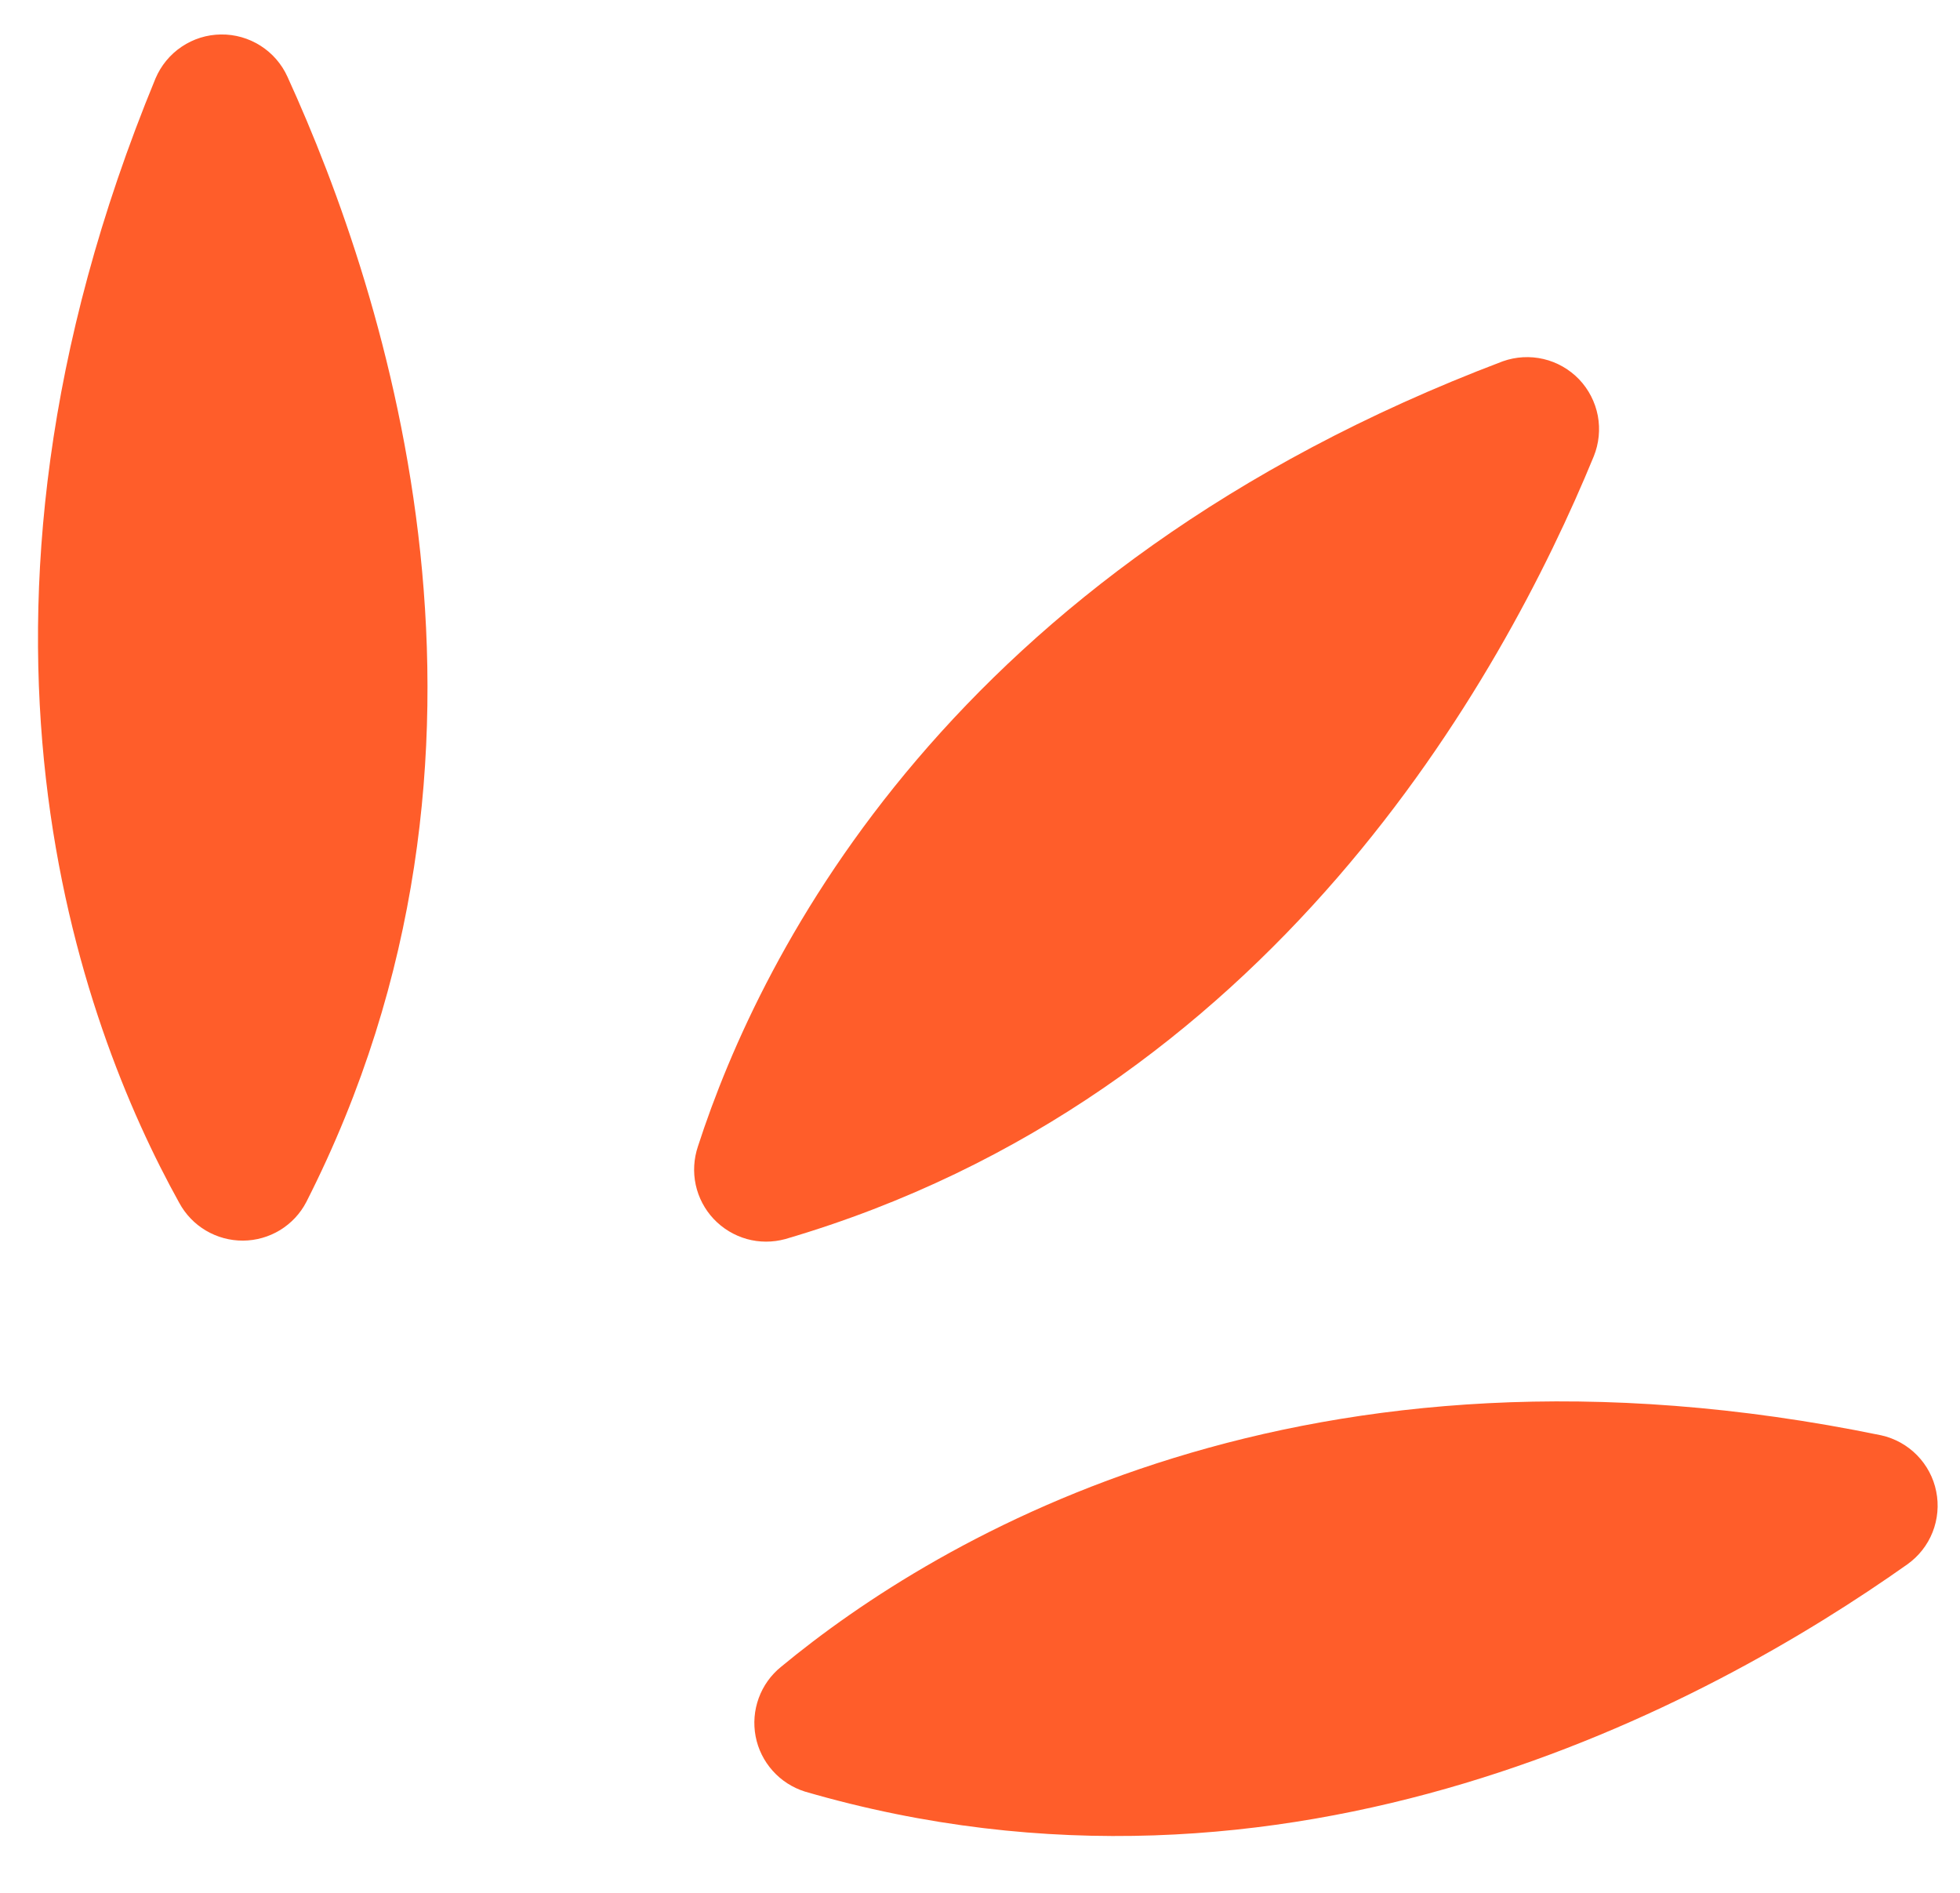 <svg width="29" height="28" viewBox="0 0 29 28" fill="none" xmlns="http://www.w3.org/2000/svg">
<path d="M2.652 17.793C1.19 15.158 -1.03 9.235 2.301 1.16C2.382 0.97 2.516 0.806 2.688 0.691C2.86 0.575 3.062 0.512 3.269 0.51C3.476 0.507 3.679 0.565 3.854 0.676C4.029 0.787 4.168 0.947 4.253 1.135C5.732 4.374 7.922 11.115 4.532 17.781C4.443 17.953 4.308 18.096 4.143 18.197C3.978 18.297 3.789 18.351 3.596 18.352C3.403 18.353 3.213 18.302 3.046 18.203C2.88 18.105 2.744 17.963 2.652 17.793Z" fill="#FF5D2A"/>
<path d="M10.327 16.957C11.256 14.089 14.069 8.438 22.234 5.345C22.428 5.276 22.638 5.264 22.838 5.311C23.039 5.358 23.221 5.463 23.364 5.611C23.506 5.76 23.602 5.947 23.641 6.149C23.679 6.352 23.658 6.561 23.581 6.751C22.227 10.045 18.8 16.224 11.619 18.329C11.432 18.38 11.235 18.38 11.049 18.328C10.862 18.275 10.693 18.173 10.56 18.032C10.427 17.891 10.335 17.716 10.294 17.527C10.253 17.338 10.265 17.141 10.327 16.957Z" fill="#FF5D2A"/>
<path d="M11.556 24.657C13.875 22.739 19.307 19.477 27.834 21.232C28.036 21.277 28.22 21.379 28.364 21.526C28.509 21.674 28.608 21.86 28.648 22.062C28.689 22.264 28.67 22.474 28.594 22.666C28.518 22.858 28.387 23.023 28.219 23.142C25.29 25.213 19.092 28.592 11.909 26.502C11.725 26.444 11.56 26.338 11.432 26.194C11.303 26.05 11.216 25.874 11.18 25.685C11.144 25.495 11.16 25.3 11.226 25.119C11.292 24.938 11.406 24.778 11.556 24.657Z" fill="#FF5D2A"/>
</svg>
